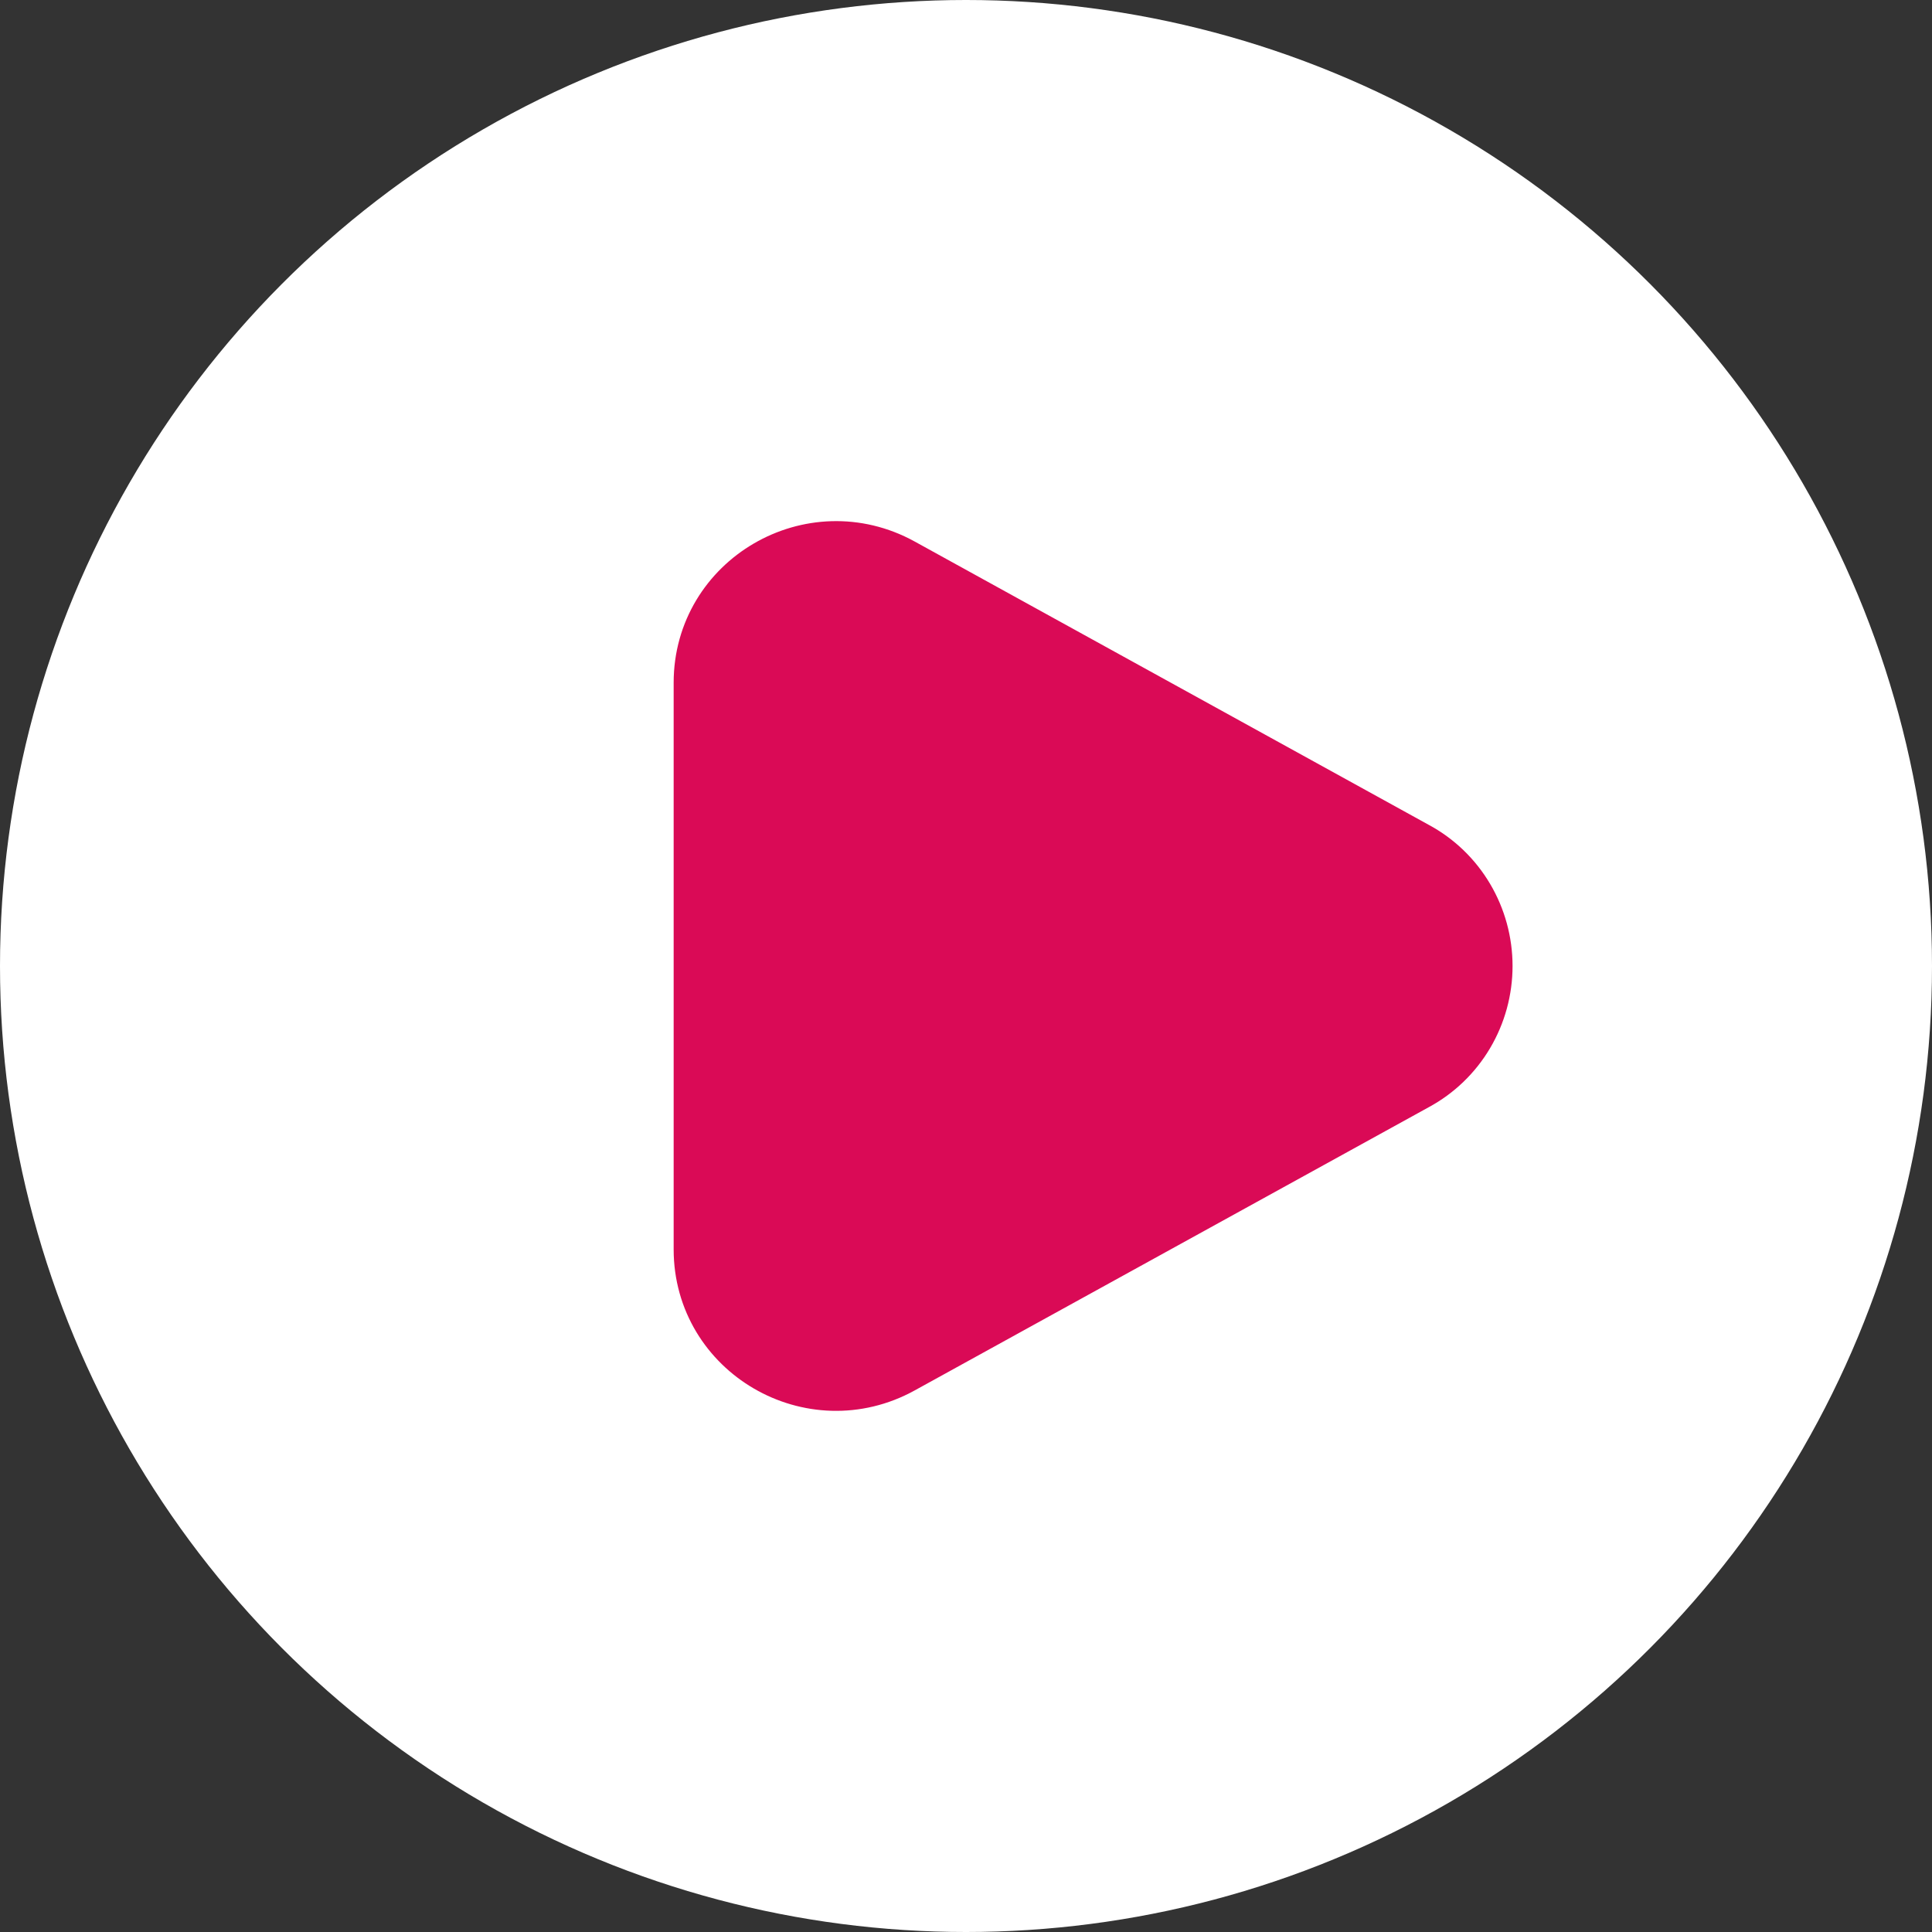 <?xml version="1.0" encoding="UTF-8"?> <svg xmlns="http://www.w3.org/2000/svg" width="38" height="38" viewBox="0 0 38 38" fill="none"><rect x="0" y="0" width="38" height="38" fill="#333333" stroke="none"/> <circle cx="19" cy="19" r="19" fill="white"></circle> <path d="M27.744 16.883C28.124 17.087 28.441 17.392 28.662 17.765C28.883 18.138 29 18.565 29 19C29 19.435 28.883 19.862 28.662 20.235C28.441 20.608 28.124 20.913 27.744 21.118L17.629 26.691C16.001 27.589 14 26.421 14 24.575V13.427C14 11.579 16.001 10.411 17.629 11.308L27.744 16.883Z" fill="#DA0A56" stroke="#DA0A56" stroke-width="1.5"></path> </svg> 